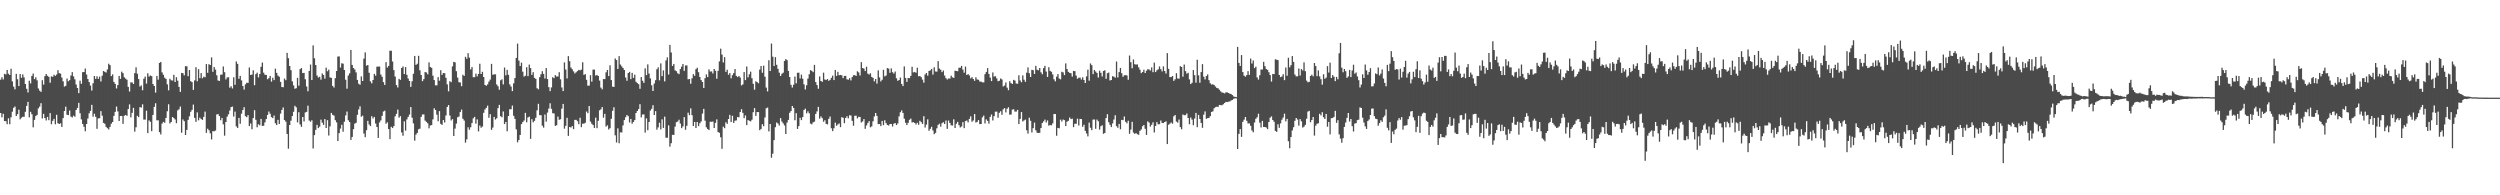 <?xml version="1.0" encoding="UTF-8"?>
<svg xmlns="http://www.w3.org/2000/svg" width="1920" height="150">
  <path d="M0 61.178h1v25.604H0zM1 59.359h1v30.777H1zM2 61.007h1v26.409H2zM3 56.658h1v36.315H3zM4 57.183h1v35.876H4zM5 53.722h1v41.668H5zM6 56.562h1v34.335H6zM7 57.609h1v37.803H7zM8 52.779h1v37.309H8zM9 62.534h1v23.251H9zM10 66.499h1v16.279H10zM11 68.601h1v13.228H11zM12 56.754h1v32.324H12zM13 60.894h1v26.756H13zM14 66.113h1v18.161H14zM15 56.889h1v34.736H15zM16 59.742h1v30.688H16zM17 57.147h1v32.506H17zM18 59.419h1v30.278H18zM19 64.491h1v21.367H19zM20 68.199h1v13.082H20zM21 71.030h1v7.197H21zM22 62.003h1v28.096H22zM23 64.056h1v21.804H23zM24 58.315h1v29.437H24zM25 56.495h1v41.297H25zM26 60.787h1v31.291H26zM27 59.367h1v29.765H27zM28 61.671h1v26.530H28zM29 67.962h1v15.274H29zM30 69.610h1v12.259H30zM31 70.556h1v8.719H31zM32 61.613h1v29.384H32zM33 64.963h1v22.504H33zM34 58.461h1v32.229H34zM35 56.856h1v35.655H35zM36 58.240h1v31.581H36zM37 59.025h1v33.272H37zM38 63.555h1v23.279H38zM39 58.627h1v36.801H39zM40 59.032h1v33.774H40zM41 57.397h1v33.876H41zM42 58.258h1v37.201H42zM43 57.245h1v30.925H43zM44 53.925h1v40.725H44zM45 56.147h1v39.064H45zM46 56.548h1v38.183H46zM47 59.545h1v37.954H47zM48 62.487h1v28.215H48zM49 66.486h1v18.777H49zM50 65.904h1v16.033H50zM51 60.333h1v27.770H51zM52 62.428h1v25.992H52zM53 61.526h1v23.340H53zM54 58.024h1v31.545H54zM55 55.412h1v34.803H55zM56 58.684h1v30.134H56zM57 60.917h1v28.715H57zM58 64.905h1v19.571H58zM59 67.560h1v15.318H59zM60 71.526h1v7.457H60zM61 61.954h1v25.041H61zM62 64.377h1v27.296H62zM63 55.473h1v39.716H63zM64 55.309h1v42.096H64zM65 52.644h1v48.175H65zM66 57.250h1v37.995H66zM67 60.698h1v30.346H67zM68 63.031h1v24.030H68zM69 65.717h1v19.414H69zM70 69.513h1v11.024H70zM71 63.954h1v25.651H71zM72 58.362h1v28.988H72zM73 60.593h1v29.105H73zM74 58.643h1v40.275H74zM75 60.572h1v30.426H75zM76 58.813h1v31.952H76zM77 62.547h1v22.791H77zM78 58.129h1v30.717H78zM79 54.508h1v39.872H79zM80 55.145h1v39.867H80zM81 55.722h1v41.706H81zM82 53.353h1v45.126H82zM83 48.936h1v50.470H83zM84 50.043h1v47.403H84zM85 58.464h1v36.524H85zM86 57.161h1v36.556H86zM87 62.927h1v26.047H87zM88 64.454h1v21.439H88zM89 67.958h1v13.840H89zM90 65.313h1v20.249H90zM91 58.304h1v34.655H91zM92 60.573h1v28.493H92zM93 55.053h1v33.979H93zM94 56.203h1v38.922H94zM95 59.404h1v29.458H95zM96 60.388h1v27.869H96zM97 61.243h1v27.728H97zM98 66.736h1v17.036H98zM99 70.324h1v9.873H99zM100 63.220h1v26.874H100zM101 63.276h1v23.417H101zM102 64.496h1v18.350H102zM103 56.157h1v44.951H103zM104 51.715h1v46.036H104zM105 56.637h1v32.300H105zM106 60.708h1v29.260H106zM107 66.482h1v15.800H107zM108 65.572h1v17.061H108zM109 69.305h1v10.817H109zM110 60.490h1v31.374H110zM111 58.822h1v33.035H111zM112 64.201h1v20.781H112zM113 56.266h1v45.937H113zM114 58.792h1v33.660H114zM115 57.933h1v35.596H115zM116 58.483h1v42.268H116zM117 64.495h1v23.794H117zM118 66.058h1v16.005H118zM119 71.136h1v8.149H119zM120 58.316h1v34.081H120zM121 61.207h1v31.220H121zM122 48.337h1v53.161H122zM123 47.560h1v55.722H123zM124 55.627h1v39.292H124zM125 57.397h1v36.212H125zM126 59.630h1v34.633H126zM127 60.615h1v29.970H127zM128 64.745h1v20.717H128zM129 69.398h1v10.653H129zM130 60.476h1v34.331H130zM131 61.658h1v32.014H131zM132 61.894h1v27.953H132zM133 57.460h1v33.219H133zM134 62.982h1v28.760H134zM135 59.291h1v35.309H135zM136 61.943h1v22.853H136zM137 66.707h1v17.199H137zM138 70.532h1v11.300H138zM139 56.029h1v45.907H139zM140 56.199h1v35.550H140zM141 57.866h1v35.221H141zM142 50.769h1v52.930H142zM143 50.924h1v48.839H143zM144 58.546h1v33.514H144zM145 53.764h1v35.571H145zM146 62.343h1v23.522H146zM147 63.090h1v21.299H147zM148 68.998h1v11.340H148zM149 61.738h1v28.766H149zM150 51.593h1v42.009H150zM151 62.423h1v23.892H151zM152 53.160h1v39.260H152zM153 60.036h1v30.318H153zM154 56.191h1v35.265H154zM155 60.129h1v31.998H155zM156 58.881h1v30.897H156zM157 59.318h1v26.409H157zM158 49.183h1v52.872H158zM159 55.935h1v42.915H159zM160 49.303h1v50.750H160zM161 49.993h1v52.425H161zM162 44.094h1v63.003H162zM163 55.158h1v45.576H163zM164 51.440h1v49.417H164zM165 53.433h1v46.842H165zM166 57.779h1v30.130H166zM167 61.793h1v25.799H167zM168 62.168h1v26.988H168zM169 57.399h1v34.949H169zM170 57.219h1v33.351H170zM171 51.062h1v44.442H171zM172 55.457h1v48.758H172zM173 61.002h1v32.734H173zM174 59.463h1v30.161H174zM175 59.355h1v28.459H175zM176 67.333h1v17.554H176zM177 66.242h1v16.058H177zM178 67.923h1v13.964H178zM179 59.320h1v30.188H179zM180 65.145h1v20.588H180zM181 47.208h1v49.888H181zM182 49.026h1v49.225H182zM183 60.521h1v30.059H183zM184 58.261h1v36.782H184zM185 61.735h1v25.545H185zM186 66.049h1v18.444H186zM187 68.797h1v13.549H187zM188 64.835h1v24.367H188zM189 63.549h1v26.439H189zM190 63.655h1v24.782H190zM191 51.814h1v45.014H191zM192 57.551h1v37.285H192zM193 57.277h1v41.974H193zM194 54.012h1v36.686H194zM195 65.448h1v19.195H195zM196 56.954h1v35.073H196zM197 55.813h1v41.925H197zM198 59.462h1v35.969H198zM199 56.858h1v39.393H199zM200 51.307h1v40.023H200zM201 48.004h1v48.710H201zM202 55.816h1v40.745H202zM203 57.407h1v36.544H203zM204 57.536h1v33.917H204zM205 60.851h1v27.434H205zM206 60.046h1v25.632H206zM207 58.337h1v29.019H207zM208 62.691h1v27.270H208zM209 59.711h1v31.027H209zM210 61.552h1v27.159H210zM211 52.755h1v41.908H211zM212 55.961h1v40.109H212zM213 58.086h1v33.950H213zM214 58.932h1v36.324H214zM215 62.873h1v24.364H215zM216 66.815h1v17.612H216zM217 67.032h1v15.503H217zM218 60.307h1v31.912H218zM219 61.615h1v31.848H219zM220 40.615h1v62.232H220zM221 44.704h1v69.481H221zM222 50.684h1v45.331H222zM223 53.928h1v38.763H223zM224 62.473h1v26.689H224zM225 65.566h1v20.302H225zM226 68.169h1v13.088H226zM227 67.732h1v14.722H227zM228 59.809h1v34.180H228zM229 65.788h1v20.401H229zM230 53.091h1v42.463H230zM231 52.282h1v45.167H231zM232 56.135h1v33.739H232zM233 55.959h1v37.330H233zM234 60.894h1v25.477H234zM235 66.386h1v19.525H235zM236 70.070h1v11.066H236zM237 54.484h1v38.104H237zM238 49.575h1v43.910H238zM239 61.426h1v30.917H239zM240 34.887h1v79.142H240zM241 44.748h1v59.034H241zM242 49.900h1v49.848H242zM243 57.995h1v37.899H243zM244 59.537h1v38.796H244zM245 58.980h1v38.318H245zM246 61.177h1v30.750H246zM247 56.434h1v37.778H247zM248 57.624h1v38.345H248zM249 60.406h1v31.049H249zM250 51.969h1v46.329H250zM251 54.750h1v37.540H251zM252 53.432h1v50.668H252zM253 59.474h1v37.531H253zM254 59.800h1v26.910H254zM255 65.946h1v22.285H255zM256 67.221h1v21.584H256zM257 60.052h1v32.213H257zM258 54.526h1v39.470H258zM259 43.406h1v64.950H259zM260 43.302h1v58.923H260zM261 51.850h1v46.854H261zM262 48.594h1v47.211H262zM263 48.917h1v52.250H263zM264 53.758h1v39.751H264zM265 61.211h1v27.408H265zM266 68.116h1v17.547H266zM267 57.987h1v34.356H267zM268 56.311h1v37.429H268zM269 38.378h1v69.104H269zM270 49.881h1v55.270H270zM271 52.279h1v46.933H271zM272 53.425h1v41.529H272zM273 55.615h1v38.672H273zM274 61.370h1v26.820H274zM275 64.290h1v19.774H275zM276 65.084h1v16.574H276zM277 58.694h1v30.978H277zM278 62.222h1v26.590H278zM279 44.983h1v57.576H279zM280 40.235h1v65.114H280zM281 50.412h1v49.596H281zM282 49.898h1v42.904H282zM283 55.844h1v39.735H283zM284 62.450h1v34.376H284zM285 63.993h1v25.258H285zM286 61.425h1v29.620H286zM287 56.713h1v33.081H287zM288 58.099h1v36.784H288zM289 51.214h1v46.320H289zM290 51.138h1v54.781H290zM291 51.117h1v42.897H291zM292 57.258h1v35.193H292zM293 59.002h1v29.979H293zM294 63.098h1v22.552H294zM295 65.215h1v19.763H295zM296 47.725h1v47.320H296zM297 51.851h1v42.081H297zM298 50.597h1v48.511H298zM299 38.950h1v67.929H299zM300 38.966h1v58.401H300zM301 47.271h1v51.068H301zM302 53.865h1v42.980H302zM303 58.796h1v30.554H303zM304 65.335h1v22.096H304zM305 67.197h1v16.978H305zM306 60.556h1v29.793H306zM307 61.342h1v27.872H307zM308 52.199h1v49.502H308zM309 51.048h1v53.193H309zM310 56.874h1v36.323H310zM311 51.523h1v48.849H311zM312 57.440h1v34.252H312zM313 60.292h1v29.538H313zM314 62.184h1v25.814H314zM315 66.727h1v15.515H315zM316 62.436h1v28.009H316zM317 56.642h1v38.112H317zM318 42.938h1v65.086H318zM319 49.811h1v53.571H319zM320 48.937h1v53.111H320zM321 42.856h1v56.425H321zM322 54.035h1v44.800H322zM323 57.587h1v32.148H323zM324 62.317h1v25.614H324zM325 60.768h1v27.108H325zM326 55.349h1v37.295H326zM327 55.677h1v37.898H327zM328 57.097h1v37.556H328zM329 47.903h1v50.647H329zM330 51.506h1v44.875H330zM331 52.078h1v44.000H331zM332 58.127h1v33.575H332zM333 61.491h1v21.650H333zM334 65.513h1v18.973H334zM335 65.552h1v22.537H335zM336 59.221h1v33.905H336zM337 61.942h1v23.385H337zM338 53.910h1v41.161H338zM339 57.489h1v38.438H339zM340 56.074h1v36.087H340zM341 56.194h1v37.863H341zM342 59.726h1v29.009H342zM343 64.776h1v17.363H343zM344 70.129h1v10.570H344zM345 62.362h1v26.374H345zM346 63.141h1v29.384H346zM347 50.995h1v40.510H347zM348 47.497h1v56.947H348zM349 47.863h1v50.893H349zM350 54.660h1v40.245H350zM351 59.583h1v30.458H351zM352 63.145h1v26.370H352zM353 63.360h1v22.697H353zM354 66.226h1v17.943H354zM355 57.413h1v33.790H355zM356 58.290h1v34.254H356zM357 43.639h1v65.911H357zM358 45.087h1v61.937H358zM359 40.882h1v56.864H359zM360 44.231h1v55.417H360zM361 53.318h1v44.436H361zM362 51.529h1v42.974H362zM363 59.277h1v31.588H363zM364 59.300h1v30.451H364zM365 56.598h1v38.371H365zM366 58.648h1v33.030H366zM367 56.766h1v44.130H367zM368 48.961h1v47.464H368zM369 56.839h1v41.250H369zM370 55.166h1v42.017H370zM371 59.161h1v27.459H371zM372 65.234h1v18.812H372zM373 65.841h1v16.991H373zM374 64.823h1v16.336H374zM375 62.658h1v27.821H375zM376 61.117h1v26.582H376zM377 49.041h1v50.719H377zM378 57.399h1v40.576H378zM379 57.107h1v32.697H379zM380 57.100h1v34.725H380zM381 64.860h1v25.956H381zM382 66.258h1v16.806H382zM383 68.891h1v11.625H383zM384 61.676h1v27.561H384zM385 60.942h1v29.098H385zM386 64.810h1v20.807H386zM387 51.864h1v43.409H387zM388 57.866h1v35.755H388zM389 53.650h1v47.170H389zM390 57.461h1v31.664H390zM391 64.801h1v19.111H391zM392 66.444h1v17.484H392zM393 69.985h1v11.093H393zM394 63.981h1v24.975H394zM395 59.934h1v31.334H395zM396 44.507h1v54.883H396zM397 33.465h1v75.822H397zM398 46.537h1v61.003H398zM399 50.761h1v52.913H399zM400 48.152h1v47.196H400zM401 55.062h1v38.721H401zM402 58.770h1v33.809H402zM403 58.156h1v28.504H403zM404 51.618h1v42.295H404zM405 58.461h1v31.746H405zM406 49.615h1v40.011H406zM407 52.286h1v54.379H407zM408 57.503h1v34.018H408zM409 55.374h1v38.587H409zM410 59.748h1v33.019H410zM411 60.566h1v29.915H411zM412 67.768h1v16.984H412zM413 68.600h1v11.142H413zM414 59.285h1v29.116H414zM415 57.034h1v31.487H415zM416 54.664h1v41.873H416zM417 56.776h1v41.271H417zM418 60.336h1v27.600H418zM419 52.250h1v41.208H419zM420 60.733h1v25.728H420zM421 66.941h1v16.428H421zM422 69.966h1v9.339H422zM423 67.112h1v16.466H423zM424 59.302h1v27.645H424zM425 60.062h1v27.092H425zM426 57.714h1v38.955H426zM427 58.802h1v37.377H427zM428 58.729h1v30.810H428zM429 55.427h1v36.584H429zM430 60.930h1v30.676H430zM431 67.170h1v16.263H431zM432 69.953h1v9.848H432zM433 47.928h1v50.877H433zM434 53.426h1v43.167H434zM435 60.272h1v30.208H435zM436 43.101h1v61.245H436zM437 46.984h1v50.571H437zM438 51.879h1v46.055H438zM439 53.196h1v43.632H439zM440 54.849h1v44.322H440zM441 56.398h1v35.675H441zM442 55.493h1v36.570H442zM443 54.593h1v38.499H443zM444 53.641h1v41.731H444zM445 53.996h1v36.437H445zM446 53.463h1v44.199H446zM447 47.823h1v47.136H447zM448 57.491h1v37.479H448zM449 56.926h1v37.322H449zM450 61.276h1v24.406H450zM451 65.810h1v21.137H451zM452 65.758h1v15.675H452zM453 57.732h1v35.604H453zM454 62.712h1v32.331H454zM455 53.475h1v42.564H455zM456 53.438h1v44.825H456zM457 58.087h1v32.280H457zM458 57.566h1v40.913H458zM459 58.366h1v34.396H459zM460 61.892h1v22.864H460zM461 67.293h1v16.674H461zM462 68.592h1v13.657H462zM463 60.741h1v29.612H463zM464 60.756h1v26.680H464zM465 55.569h1v41.611H465zM466 53.737h1v42.456H466zM467 58.408h1v41.028H467zM468 50.118h1v48.337H468zM469 61.510h1v29.726H469zM470 66.509h1v18.562H470zM471 66.783h1v15.583H471zM472 44.889h1v59.042H472zM473 46.115h1v63.363H473zM474 52.935h1v45.648H474zM475 43.095h1v66.948H475zM476 49.560h1v52.051H476zM477 50.945h1v50.798H477zM478 52.213h1v44.092H478zM479 53.762h1v38.463H479zM480 59.482h1v30.579H480zM481 62.013h1v26.298H481zM482 56.098h1v33.162H482zM483 55.197h1v38.870H483zM484 60.778h1v30.637H484zM485 55.976h1v38.998H485zM486 59.806h1v33.862H486zM487 57.341h1v34.855H487zM488 62.816h1v23.981H488zM489 63.824h1v21.430H489zM490 64.680h1v19.081H490zM491 68.183h1v11.851H491zM492 59.166h1v30.982H492zM493 62.018h1v25.961H493zM494 63.656h1v24.225H494zM495 52.460h1v49.399H495zM496 57.725h1v33.188H496zM497 49.453h1v50.545H497zM498 56.528h1v37.187H498zM499 60.231h1v24.702H499zM500 65.505h1v18.042H500zM501 69.865h1v10.905H501zM502 64.155h1v24.168H502zM503 61.582h1v23.764H503zM504 53.210h1v46.367H504zM505 51.733h1v46.101H505zM506 61.683h1v32.588H506zM507 48.700h1v50.670H507zM508 58.488h1v33.146H508zM509 54.045h1v44.206H509zM510 62.508h1v27.085H510zM511 46.411h1v59.346H511zM512 44.070h1v61.690H512zM513 57.219h1v39.105H513zM514 34.482h1v78.158H514zM515 40.279h1v69.713H515zM516 50.625h1v52.921H516zM517 49.122h1v54.526H517zM518 54.001h1v43.209H518zM519 54.675h1v39.183H519zM520 56.282h1v37.077H520zM521 56.923h1v35.009H521zM522 53.046h1v41.891H522zM523 51.197h1v47.221H523zM524 49.158h1v47.919H524zM525 54.422h1v35.511H525zM526 50.285h1v49.326H526zM527 50.249h1v46.349H527zM528 60.903h1v25.647H528zM529 60.688h1v27.723H529zM530 64.328h1v18.911H530zM531 60.102h1v28.381H531zM532 56.925h1v39.864H532zM533 58.228h1v35.424H533zM534 53.099h1v45.206H534zM535 52.010h1v41.706H535zM536 55.433h1v41.425H536zM537 59.127h1v35.519H537zM538 61.469h1v31.799H538zM539 62.953h1v24.314H539zM540 67.549h1v16.056H540zM541 60.033h1v32.665H541zM542 57.210h1v40.557H542zM543 59.193h1v39.943H543zM544 53.279h1v46.634H544zM545 54.953h1v38.529H545zM546 54.831h1v38.701H546zM547 56.439h1v36.890H547zM548 52.968h1v45.346H548zM549 54.366h1v39.983H549zM550 60.448h1v31.252H550zM551 54.352h1v47.051H551zM552 47.175h1v54.815H552zM553 37.379h1v68.039H553zM554 41.950h1v72.337H554zM555 47.956h1v49.342H555zM556 43.894h1v54.552H556zM557 55.178h1v38.722H557zM558 53.537h1v41.575H558zM559 57.380h1v34.032H559zM560 56.105h1v32.101H560zM561 60.155h1v33.582H561zM562 57.696h1v31.229H562zM563 56.112h1v38.312H563zM564 53.054h1v39.679H564zM565 58.256h1v34.223H565zM566 59.176h1v30.730H566zM567 58.304h1v31.812H567zM568 59.538h1v26.482H568zM569 65.598h1v18.257H569zM570 64.811h1v21.875H570zM571 55.325h1v35.450H571zM572 61.536h1v27.119H572zM573 51.120h1v44.973H573zM574 59.394h1v32.793H574zM575 57.059h1v35.707H575zM576 55.060h1v38.156H576zM577 60.043h1v31.888H577zM578 64.378h1v21.814H578zM579 68.880h1v14.142H579zM580 62.453h1v26.523H580zM581 63.053h1v22.998H581zM582 63.958h1v22.129H582zM583 53.429h1v46.577H583zM584 50.685h1v48.342H584zM585 55.842h1v39.565H585zM586 50.441h1v46.505H586zM587 58.890h1v31.320H587zM588 67.289h1v15.867H588zM589 70.209h1v12.381H589zM590 46.265h1v54.634H590zM591 54.543h1v40.697H591zM592 33.419h1v87.708H592zM593 43.533h1v74.500H593zM594 50.667h1v56.957H594zM595 43.901h1v53.795H595zM596 49.773h1v44.336H596zM597 52.859h1v42.003H597zM598 55.813h1v40.575H598zM599 58.391h1v32.344H599zM600 56.673h1v36.674H600zM601 55.803h1v38.947H601zM602 46.852h1v49.492H602zM603 45.371h1v57.526H603zM604 46.238h1v47.940H604zM605 54.474h1v37.645H605zM606 59.178h1v27.476H606zM607 65.117h1v20.206H607zM608 67.252h1v14.161H608zM609 65.064h1v17.824H609zM610 58.762h1v33.587H610zM611 64.018h1v22.921H611zM612 55.889h1v43.107H612zM613 55.827h1v40.979H613zM614 60.247h1v30.209H614zM615 57.317h1v34.940H615zM616 60.481h1v29.437H616zM617 64.786h1v19.718H617zM618 68.719h1v14.748H618zM619 65.503h1v21.532H619zM620 60.359h1v25.131H620zM621 57.032h1v29.994H621zM622 53.844h1v41.093H622zM623 54.421h1v41.056H623zM624 55.404h1v38.571H624zM625 49.811h1v43.633H625zM626 63.007h1v24.509H626zM627 65.334h1v20.225H627zM628 68.167h1v13.920H628zM629 58.686h1v32.435H629zM630 62.221h1v27.161H630zM631 62.823h1v27.881H631zM632 55.790h1v37.690H632zM633 61.023h1v31.356H633zM634 61.515h1v33.608H634zM635 60.670h1v34.862H635zM636 62.037h1v29.277H636zM637 61.325h1v28.198H637zM638 59.734h1v38.794H638zM639 58.044h1v42.646H639zM640 61.471h1v37.038H640zM641 53.728h1v40.492H641zM642 58.252h1v38.355H642zM643 55.143h1v40.424H643zM644 57.750h1v37.084H644zM645 57.538h1v40.107H645zM646 57.853h1v32.177H646zM647 60.013h1v30.466H647zM648 58.293h1v36.327H648zM649 58.257h1v32.363H649zM650 60.908h1v28.389H650zM651 61.241h1v29.619H651zM652 60.024h1v28.493H652zM653 61.729h1v26.975H653zM654 59.175h1v33.645H654zM655 57.793h1v38.761H655zM656 57.715h1v31.231H656zM657 58.303h1v30.534H657zM658 54.718h1v36.235H658zM659 55.625h1v34.087H659zM660 57.962h1v31.914H660zM661 47.773h1v46.284H661zM662 52.231h1v41.051H662zM663 52.690h1v38.772H663zM664 54.585h1v44.318H664zM665 51.275h1v45.084H665zM666 56.502h1v37.993H666zM667 57.240h1v35.719H667zM668 56.337h1v41.470H668zM669 59.073h1v37.984H669zM670 59.826h1v33.338H670zM671 62.464h1v27.000H671zM672 60.651h1v26.142H672zM673 64.185h1v24.790H673zM674 54.049h1v41.295H674zM675 59.431h1v35.797H675zM676 62.533h1v34.276H676zM677 61.214h1v31.652H677zM678 53.606h1v42.509H678zM679 58.635h1v33.714H679zM680 57.995h1v36.591H680zM681 52.274h1v43.726H681zM682 52.690h1v43.737H682zM683 55.919h1v39.357H683zM684 52.506h1v42.737H684zM685 55.473h1v41.727H685zM686 56.534h1v38.469H686zM687 54.916h1v39.553H687zM688 60.099h1v35.974H688zM689 62.030h1v32.792H689zM690 61.484h1v27.896H690zM691 59.525h1v26.709H691zM692 64.454h1v20.324H692zM693 66.105h1v20.635H693zM694 50.980h1v40.153H694zM695 59.876h1v34.396H695zM696 62.875h1v33.162H696zM697 59.845h1v34.493H697zM698 60.028h1v31.965H698zM699 58.245h1v32.853H699zM700 51.319h1v42.735H700zM701 55.621h1v38.171H701zM702 55.243h1v39.173H702zM703 55.853h1v39.758H703zM704 52.030h1v42.306H704zM705 58.596h1v37.266H705zM706 58.364h1v34.396H706zM707 59.284h1v34.511H707zM708 61.125h1v34.040H708zM709 63.468h1v25.776H709zM710 57.171h1v40.779H710zM711 56.073h1v39.617H711zM712 58.120h1v33.542H712zM713 54.459h1v45.989H713zM714 53.997h1v44.938H714zM715 52.866h1v44.510H715zM716 57.303h1v42.889H716zM717 51.679h1v51.409H717zM718 54.877h1v47.168H718zM719 55.020h1v43.539H719zM720 46.970h1v48.929H720zM721 52.705h1v42.323H721zM722 53.603h1v43.605H722zM723 55.404h1v39.237H723zM724 54.192h1v39.632H724zM725 57.990h1v37.266H725zM726 60.030h1v32.520H726zM727 61.094h1v37.875H727zM728 60.260h1v32.287H728zM729 60.391h1v34.042H729zM730 58.123h1v38.111H730zM731 59.388h1v37.006H731zM732 59.827h1v31.845H732zM733 54.332h1v43.969H733zM734 54.495h1v40.546H734zM735 54.709h1v38.886H735zM736 52.008h1v44.078H736zM737 52.028h1v45.847H737zM738 50.604h1v46.541H738zM739 53.437h1v40.346H739zM740 55.812h1v42.610H740zM741 51.142h1v41.868H741zM742 57.601h1v34.936H742zM743 56.901h1v37.102H743zM744 57.941h1v33.363H744zM745 60.224h1v29.142H745zM746 59.223h1v34.257H746zM747 60.687h1v31.809H747zM748 62.072h1v25.517H748zM749 59.318h1v34.771H749zM750 61.053h1v32.529H750zM751 61.275h1v30.950H751zM752 62.596h1v32.722H752zM753 62.665h1v32.557H753zM754 63.219h1v26.913H754zM755 63.260h1v25.539H755zM756 56.995h1v37.825H756zM757 55.224h1v36.495H757zM758 52.340h1v40.526H758zM759 56.787h1v38.179H759zM760 59.607h1v30.156H760zM761 62.278h1v25.688H761zM762 55.665h1v36.860H762zM763 58.754h1v30.467H763zM764 58.586h1v27.179H764zM765 60.235h1v25.493H765zM766 62.381h1v28.044H766zM767 62.021h1v24.609H767zM768 60.270h1v25.202H768zM769 61.008h1v27.142H769zM770 66.422h1v17.551H770zM771 65.667h1v17.346H771zM772 63.313h1v23.024H772zM773 67.325h1v16.175H773zM774 69.249h1v13.115H774zM775 62.338h1v25.713H775zM776 63.833h1v24.135H776zM777 64.464h1v19.702H777zM778 61.362h1v22.558H778zM779 61.889h1v23.798H779zM780 64.143h1v21.570H780zM781 64.285h1v20.090H781zM782 57.810h1v37.466H782zM783 61.799h1v29.481H783zM784 63.193h1v22.900H784zM785 57.885h1v35.402H785zM786 61.176h1v31.342H786zM787 62.812h1v29.067H787zM788 55.819h1v44.209H788zM789 51.750h1v50.875H789zM790 56.242h1v34.178H790zM791 59.118h1v33.654H791zM792 53.601h1v48.110H792zM793 53.921h1v44.472H793zM794 56.756h1v37.403H794zM795 50.562h1v49.457H795zM796 53.579h1v48.338H796zM797 54.001h1v48.142H797zM798 52.228h1v49.741H798zM799 55.548h1v42.747H799zM800 57.050h1v37.439H800zM801 52.310h1v40.928H801zM802 50.586h1v41.291H802zM803 54.963h1v39.106H803zM804 59.063h1v33.399H804zM805 51.620h1v44.893H805zM806 54.445h1v41.494H806zM807 55.137h1v41.191H807zM808 57.144h1v37.616H808zM809 60.899h1v26.636H809zM810 62.444h1v25.179H810zM811 58.867h1v45.354H811zM812 56.899h1v41.374H812zM813 60.301h1v38.238H813zM814 60.938h1v30.974H814zM815 55.095h1v38.228H815zM816 55.601h1v36.176H816zM817 57.671h1v34.576H817zM818 48.707h1v48.127H818zM819 53.006h1v40.464H819zM820 55.176h1v37.586H820zM821 55.966h1v34.313H821zM822 56.244h1v35.247H822zM823 58.821h1v32.310H823zM824 54.487h1v43.143H824zM825 54.688h1v40.397H825zM826 58.066h1v36.974H826zM827 60.483h1v30.673H827zM828 59.720h1v36.665H828zM829 59.599h1v31.732H829zM830 61.059h1v30.378H830zM831 59.374h1v38.028H831zM832 61.443h1v34.375H832zM833 63.728h1v36.794H833zM834 58.659h1v43.853H834zM835 53.487h1v51.277H835zM836 61.952h1v32.228H836zM837 48.728h1v49.360H837zM838 50.051h1v49.889H838zM839 56.939h1v34.909H839zM840 53.824h1v37.926H840zM841 54.932h1v43.982H841zM842 56.011h1v35.843H842zM843 59.522h1v33.635H843zM844 54.248h1v45.270H844zM845 55.918h1v41.042H845zM846 58.726h1v37.467H846zM847 54.516h1v48.227H847zM848 53.946h1v48.156H848zM849 60.517h1v30.139H849zM850 56.220h1v31.465H850zM851 55.687h1v38.168H851zM852 61.808h1v34.046H852zM853 61.444h1v36.166H853zM854 58.521h1v36.323H854zM855 58.875h1v32.908H855zM856 59.664h1v28.835H856zM857 47.256h1v49.643H857zM858 59.472h1v38.659H858zM859 55.329h1v39.827H859zM860 52.163h1v47.097H860zM861 56.233h1v35.844H861zM862 58.995h1v33.243H862zM863 57.788h1v31.691H863zM864 57.710h1v35.849H864zM865 57.947h1v36.761H865zM866 61.214h1v31.502H866zM867 42.647h1v60.103H867zM868 47.785h1v51.762H868zM869 52.415h1v41.144H869zM870 45.683h1v56.172H870zM871 49.295h1v53.500H871zM872 49.601h1v52.573H872zM873 49.459h1v53.653H873zM874 51.723h1v51.747H874zM875 53.558h1v46.953H875zM876 56.165h1v43.280H876zM877 55.319h1v41.665H877zM878 53.576h1v42.414H878zM879 56.075h1v42.845H879zM880 54.251h1v49.381H880zM881 53.131h1v40.114H881zM882 53.325h1v40.824H882zM883 54.177h1v43.045H883zM884 51.754h1v44.114H884zM885 55.437h1v38.518H885zM886 48.097h1v53.652H886zM887 55.353h1v41.429H887zM888 53.999h1v39.777H888zM889 53.182h1v42.297H889zM890 51.055h1v44.324H890zM891 53.114h1v39.458H891zM892 54.826h1v39.574H892zM893 50.994h1v43.528H893zM894 54.523h1v39.242H894zM895 56.452h1v36.748H895zM896 40.823h1v69.811H896zM897 52.911h1v42.877H897zM898 59.184h1v35.778H898zM899 59.204h1v34.845H899zM900 58.368h1v36.610H900zM901 62.089h1v27.191H901zM902 60.882h1v27.440H902zM903 56.199h1v37.193H903zM904 60.276h1v33.890H904zM905 60.411h1v31.366H905zM906 50.859h1v46.795H906zM907 51.383h1v47.892H907zM908 58.862h1v29.107H908zM909 49.563h1v38.976H909zM910 54.627h1v33.794H910zM911 56.590h1v30.557H911zM912 55.922h1v34.706H912zM913 60.996h1v34.433H913zM914 64.554h1v25.686H914zM915 63.606h1v28.251H915zM916 53.802h1v42.333H916zM917 57.693h1v33.357H917zM918 63.492h1v23.233H918zM919 45.871h1v51.843H919zM920 57.832h1v30.423H920zM921 63.562h1v27.813H921zM922 55.330h1v39.058H922zM923 49.263h1v48.884H923zM924 58.902h1v29.158H924zM925 60.953h1v24.603H925zM926 58.416h1v32.857H926zM927 57.160h1v33.589H927zM928 61.533h1v29.040H928zM929 63.966h1v25.258H929zM930 64.938h1v21.040H930zM931 64.736h1v20.781H931zM932 65.327h1v17.878H932zM933 66.484h1v15.859H933zM934 67.516h1v14.439H934zM935 67.861h1v14.252H935zM936 68.913h1v11.697H936zM937 70.210h1v10.545H937zM938 71.035h1v9.801H938zM939 71.270h1v8.815H939zM940 71.732h1v7.357H940zM941 70.902h1v7.319H941zM942 70.911h1v7.497H942zM943 71.448h1v6.651H943zM944 71.937h1v5.961H944zM945 72.256h1v4.927H945zM946 72.988h1v3.781H946zM947 74.082h1v1.801H947zM948 74.389h1v1.097H948zM949 74.617h1v1.000H949zM950 35.974h1v78.461H950zM951 48.317h1v54.490H951zM952 50.651h1v48.482H952zM953 42.295h1v62.820H953zM954 55.366h1v38.205H954zM955 58.111h1v33.813H955zM956 58.863h1v30.974H956zM957 57.696h1v35.069H957zM958 54.646h1v40.179H958zM959 57.487h1v37.261H959zM960 44.990h1v51.607H960zM961 48.795h1v51.404H961zM962 46.415h1v55.171H962zM963 52.325h1v41.781H963zM964 51.224h1v40.000H964zM965 59.426h1v30.621H965zM966 61.156h1v26.194H966zM967 57.793h1v36.418H967zM968 53.417h1v44.460H968zM969 53.427h1v39.376H969zM970 47.514h1v50.033H970zM971 50.840h1v46.707H971zM972 53.045h1v44.894H972zM973 53.668h1v45.509H973zM974 55.447h1v38.266H974zM975 57.666h1v32.695H975zM976 62.604h1v26.778H976zM977 56.766h1v35.414H977zM978 56.915h1v36.569H978zM979 45.536h1v54.998H979zM980 45.888h1v55.375H980zM981 46.174h1v49.271H981zM982 57.543h1v40.600H982zM983 59.230h1v35.548H983zM984 58.707h1v33.224H984zM985 56.988h1v33.284H985zM986 61.563h1v25.717H986zM987 51.801h1v41.427H987zM988 58.156h1v33.173H988zM989 44.328h1v64.149H989zM990 51.733h1v62.137H990zM991 50.027h1v55.221H991zM992 43.046h1v57.150H992zM993 47.517h1v50.185H993zM994 57.249h1v35.519H994zM995 58.677h1v31.943H995zM996 58.595h1v33.184H996zM997 52.560h1v43.904H997zM998 57.992h1v33.489H998zM999 53.038h1v40.141H999zM1000 54.140h1v43.876H1000zM1001 47.898h1v49.366H1001zM1002 54.678h1v41.236H1002zM1003 61.923h1v29.275H1003zM1004 63.170h1v22.563H1004zM1005 62.828h1v22.330H1005zM1006 58.302h1v35.607H1006zM1007 57.325h1v34.860H1007zM1008 58.599h1v31.278H1008zM1009 48.369h1v55.797H1009zM1010 50.752h1v45.762H1010zM1011 58.456h1v36.636H1011zM1012 54.088h1v40.568H1012zM1013 58.681h1v28.710H1013zM1014 60.818h1v27.801H1014zM1015 65.026h1v21.151H1015zM1016 57.057h1v33.026H1016zM1017 60.513h1v30.808H1017zM1018 59.602h1v27.972H1018zM1019 50.783h1v46.563H1019zM1020 55.685h1v38.035H1020zM1021 48.144h1v55.070H1021zM1022 59.893h1v30.882H1022zM1023 57.708h1v32.896H1023zM1024 58.942h1v30.822H1024zM1025 62.299h1v22.857H1025zM1026 59.087h1v35.259H1026zM1027 60.884h1v31.437H1027zM1028 40.883h1v62.347H1028zM1029 32.985h1v73.440H1029zM1030 51.966h1v57.641H1030zM1031 55.504h1v50.619H1031zM1032 52.978h1v44.481H1032zM1033 54.657h1v39.426H1033zM1034 59.793h1v30.704H1034zM1035 58.692h1v28.095H1035zM1036 53.655h1v39.660H1036zM1037 59.208h1v32.201H1037zM1038 54.104h1v42.792H1038zM1039 49.707h1v51.332H1039zM1040 56.573h1v38.364H1040zM1041 55.651h1v38.917H1041zM1042 58.712h1v33.535H1042zM1043 61.571h1v30.309H1043zM1044 67.181h1v15.283H1044zM1045 64.942h1v18.025H1045zM1046 57.097h1v33.294H1046zM1047 59.883h1v34.196H1047zM1048 49.566h1v47.531H1048zM1049 54.066h1v44.942H1049zM1050 57.416h1v35.530H1050zM1051 55.343h1v36.480H1051zM1052 52.360h1v35.939H1052zM1053 66.350h1v17.110H1053zM1054 66.264h1v17.058H1054zM1055 64.125h1v25.082H1055zM1056 56.363h1v34.792H1056zM1057 56.996h1v34.477H1057zM1058 51.799h1v44.766H1058zM1059 57.889h1v36.671H1059zM1060 56.533h1v35.840H1060zM1061 53.348h1v40.246H1061zM1062 60.302h1v29.761H1062zM1063 63.662h1v25.127H1063zM1064 66.244h1v17.753H1064zM1065 49.802h1v48.357H1065zM1066 54.616h1v45.455H1066zM1067 48.916h1v44.883H1067zM1068 39.284h1v70.467H1068zM1069 43.948h1v57.090H1069zM1070 46.795h1v56.304H1070zM1071 53.601h1v46.145H1071zM1072 53.022h1v45.720H1072zM1073 53.364h1v39.232H1073zM1074 61.101h1v29.553H1074zM1075 52.727h1v39.216H1075zM1076 59.565h1v30.338H1076zM1077 55.085h1v44.477H1077zM1078 51.476h1v45.095H1078zM1079 46.686h1v49.700H1079zM1080 59.590h1v36.529H1080zM1081 56.523h1v34.986H1081zM1082 55.227h1v34.059H1082zM1083 64.047h1v21.594H1083zM1084 60.907h1v24.347H1084zM1085 55.110h1v35.014H1085zM1086 59.181h1v33.264H1086zM1087 53.167h1v48.303H1087zM1088 47.077h1v50.287H1088zM1089 59.922h1v29.007H1089zM1090 54.021h1v48.044H1090zM1091 60.416h1v28.843H1091zM1092 62.328h1v24.952H1092zM1093 64.941h1v21.501H1093zM1094 63.325h1v23.499H1094zM1095 57.328h1v35.400H1095zM1096 62.753h1v30.906H1096zM1097 50.329h1v53.454H1097zM1098 53.424h1v44.053H1098zM1099 54.191h1v41.741H1099zM1100 51.993h1v45.309H1100zM1101 59.817h1v32.617H1101zM1102 59.044h1v31.423H1102zM1103 62.092h1v25.005H1103zM1104 48.061h1v63.248H1104zM1105 43.911h1v62.189H1105zM1106 54.791h1v48.109H1106zM1107 43.775h1v61.523H1107zM1108 46.690h1v58.679H1108zM1109 42.859h1v62.734H1109zM1110 42.966h1v61.081H1110zM1111 55.241h1v42.182H1111zM1112 53.282h1v42.329H1112zM1113 58.460h1v31.408H1113zM1114 56.934h1v39.771H1114zM1115 58.588h1v37.793H1115zM1116 54.382h1v36.612H1116zM1117 40.351h1v61.539H1117zM1118 51.976h1v50.899H1118zM1119 54.713h1v48.274H1119zM1120 50.398h1v44.275H1120zM1121 56.545h1v32.048H1121zM1122 59.791h1v28.559H1122zM1123 59.114h1v32.880H1123zM1124 56.580h1v35.247H1124zM1125 60.047h1v27.093H1125zM1126 51.645h1v50.352H1126zM1127 49.192h1v54.330H1127zM1128 59.140h1v32.629H1128zM1129 55.686h1v42.686H1129zM1130 57.311h1v38.864H1130zM1131 60.209h1v27.590H1131zM1132 64.153h1v23.290H1132zM1133 66.038h1v21.427H1133zM1134 58.321h1v36.058H1134zM1135 58.429h1v31.917H1135zM1136 50.330h1v54.701H1136zM1137 54.144h1v48.017H1137zM1138 46.358h1v49.104H1138zM1139 50.742h1v55.373H1139zM1140 56.562h1v35.425H1140zM1141 52.035h1v46.750H1141zM1142 53.746h1v40.707H1142zM1143 40.701h1v63.638H1143zM1144 47.736h1v55.528H1144zM1145 53.116h1v41.679H1145zM1146 31.690h1v79.486H1146zM1147 38.454h1v69.347H1147zM1148 46.077h1v56.221H1148zM1149 43.429h1v56.367H1149zM1150 48.100h1v47.937H1150zM1151 50.924h1v44.582H1151zM1152 54.492h1v46.256H1152zM1153 57.665h1v38.122H1153zM1154 50.995h1v49.555H1154zM1155 57.657h1v39.761H1155zM1156 45.454h1v58.016H1156zM1157 50.348h1v57.261H1157zM1158 47.091h1v52.234H1158zM1159 51.718h1v50.960H1159zM1160 51.767h1v48.947H1160zM1161 57.744h1v36.498H1161zM1162 58.763h1v30.991H1162zM1163 55.591h1v40.179H1163zM1164 55.165h1v40.661H1164zM1165 59.725h1v33.699H1165zM1166 52.575h1v50.875H1166zM1167 58.498h1v35.493H1167zM1168 49.540h1v44.924H1168zM1169 56.755h1v41.132H1169zM1170 59.605h1v33.174H1170zM1171 61.054h1v28.684H1171zM1172 60.680h1v26.279H1172zM1173 55.942h1v33.307H1173zM1174 57.349h1v36.219H1174zM1175 53.282h1v44.520H1175zM1176 53.193h1v47.332H1176zM1177 57.278h1v35.297H1177zM1178 56.544h1v34.552H1178zM1179 56.210h1v36.534H1179zM1180 48.305h1v53.023H1180zM1181 50.549h1v48.318H1181zM1182 51.380h1v42.389H1182zM1183 49.431h1v51.362H1183zM1184 47.277h1v58.979H1184zM1185 40.549h1v66.650H1185zM1186 40.403h1v68.105H1186zM1187 47.530h1v54.599H1187zM1188 44.335h1v56.339H1188zM1189 52.289h1v42.385H1189zM1190 47.937h1v45.701H1190zM1191 49.732h1v40.835H1191zM1192 53.452h1v40.976H1192zM1193 50.931h1v44.797H1193zM1194 46.504h1v50.567H1194zM1195 49.771h1v48.495H1195zM1196 50.999h1v47.014H1196zM1197 56.420h1v40.590H1197zM1198 53.224h1v41.530H1198zM1199 61.524h1v28.963H1199zM1200 59.002h1v28.449H1200zM1201 59.757h1v30.467H1201zM1202 56.253h1v46.342H1202zM1203 54.038h1v43.679H1203zM1204 54.540h1v39.683H1204zM1205 44.937h1v60.848H1205zM1206 51.042h1v48.007H1206zM1207 54.482h1v43.300H1207zM1208 53.325h1v42.823H1208zM1209 59.287h1v35.868H1209zM1210 58.475h1v34.159H1210zM1211 56.883h1v34.727H1211zM1212 55.078h1v36.360H1212zM1213 52.725h1v40.915H1213zM1214 53.077h1v45.526H1214zM1215 46.456h1v55.928H1215zM1216 46.885h1v54.478H1216zM1217 47.990h1v54.647H1217zM1218 54.031h1v53.511H1218zM1219 51.230h1v43.996H1219zM1220 54.327h1v39.542H1220zM1221 54.640h1v34.791H1221zM1222 45.039h1v61.537H1222zM1223 47.082h1v51.965H1223zM1224 38.548h1v75.113H1224zM1225 31.450h1v78.450H1225zM1226 45.066h1v61.485H1226zM1227 45.345h1v60.803H1227zM1228 44.125h1v59.201H1228zM1229 50.721h1v51.020H1229zM1230 49.483h1v47.911H1230zM1231 50.023h1v47.780H1231zM1232 52.055h1v50.703H1232zM1233 49.516h1v44.199H1233zM1234 51.293h1v51.397H1234zM1235 52.393h1v51.334H1235zM1236 48.713h1v54.993H1236zM1237 54.652h1v49.419H1237zM1238 47.664h1v45.858H1238zM1239 48.946h1v45.769H1239zM1240 54.113h1v43.071H1240zM1241 48.958h1v46.263H1241zM1242 45.978h1v49.162H1242zM1243 44.148h1v51.294H1243zM1244 47.968h1v51.239H1244zM1245 55.957h1v46.005H1245zM1246 52.253h1v46.710H1246zM1247 54.955h1v39.494H1247zM1248 53.386h1v42.916H1248zM1249 59.388h1v33.271H1249zM1250 58.177h1v30.651H1250zM1251 52.234h1v39.962H1251zM1252 55.403h1v39.868H1252zM1253 54.450h1v39.918H1253zM1254 49.416h1v49.080H1254zM1255 52.632h1v40.627H1255zM1256 50.733h1v50.496H1256zM1257 48.564h1v55.354H1257zM1258 53.778h1v43.974H1258zM1259 58.842h1v28.937H1259zM1260 60.016h1v27.185H1260zM1261 56.636h1v37.658H1261zM1262 56.850h1v41.178H1262zM1263 48.326h1v75.155H1263zM1264 34.642h1v81.723H1264zM1265 49.180h1v55.037H1265zM1266 41.652h1v60.536H1266zM1267 40.132h1v60.914H1267zM1268 48.771h1v51.410H1268zM1269 50.961h1v53.946H1269zM1270 52.376h1v48.055H1270zM1271 55.658h1v38.026H1271zM1272 52.624h1v44.133H1272zM1273 49.698h1v52.767H1273zM1274 44.610h1v64.259H1274zM1275 47.169h1v52.695H1275zM1276 47.036h1v48.500H1276zM1277 50.793h1v45.352H1277zM1278 49.055h1v46.338H1278zM1279 54.869h1v41.692H1279zM1280 56.902h1v34.940H1280zM1281 53.003h1v51.791H1281zM1282 51.799h1v48.191H1282zM1283 54.034h1v45.158H1283zM1284 48.044h1v55.133H1284zM1285 50.916h1v49.308H1285zM1286 52.849h1v45.842H1286zM1287 51.318h1v46.367H1287zM1288 42.510h1v64.743H1288zM1289 50.748h1v48.024H1289zM1290 54.192h1v40.011H1290zM1291 50.295h1v43.217H1291zM1292 54.224h1v41.518H1292zM1293 45.716h1v61.911H1293zM1294 37.736h1v70.005H1294zM1295 46.630h1v57.976H1295zM1296 45.686h1v61.213H1296zM1297 53.208h1v39.083H1297zM1298 49.752h1v44.003H1298zM1299 53.812h1v40.416H1299zM1300 45.336h1v56.153H1300zM1301 51.922h1v55.190H1301zM1302 48.111h1v49.359H1302zM1303 36.033h1v79.003H1303zM1304 39.161h1v65.610H1304zM1305 47.505h1v64.392H1305zM1306 40.526h1v61.526H1306zM1307 53.681h1v45.998H1307zM1308 51.538h1v44.729H1308zM1309 53.076h1v41.873H1309zM1310 47.880h1v51.638H1310zM1311 49.511h1v52.838H1311zM1312 51.976h1v45.181H1312zM1313 46.673h1v60.533H1313zM1314 53.344h1v49.966H1314zM1315 52.008h1v46.058H1315zM1316 44.285h1v59.165H1316zM1317 51.521h1v42.715H1317zM1318 56.842h1v36.627H1318zM1319 59.720h1v31.970H1319zM1320 54.085h1v40.674H1320zM1321 59.513h1v35.242H1321zM1322 52.954h1v44.883H1322zM1323 45.672h1v63.691H1323zM1324 53.076h1v40.529H1324zM1325 53.524h1v44.290H1325zM1326 55.025h1v38.403H1326zM1327 54.279h1v40.331H1327zM1328 51.751h1v46.023H1328zM1329 57.629h1v33.141H1329zM1330 46.605h1v47.667H1330zM1331 53.583h1v36.609H1331zM1332 51.046h1v50.564H1332zM1333 56.618h1v37.375H1333zM1334 58.100h1v36.624H1334zM1335 43.754h1v56.770H1335zM1336 54.202h1v39.306H1336zM1337 39.321h1v70.835H1337zM1338 43.851h1v60.335H1338zM1339 47.794h1v54.840H1339zM1340 49.485h1v54.626H1340zM1341 46.715h1v57.721H1341zM1342 37.994h1v78.819H1342zM1343 43.410h1v66.510H1343zM1344 46.966h1v55.231H1344zM1345 47.565h1v57.570H1345zM1346 52.888h1v43.855H1346zM1347 42.244h1v56.242H1347zM1348 50.863h1v43.620H1348zM1349 49.952h1v47.894H1349zM1350 39.111h1v60.718H1350zM1351 51.776h1v45.139H1351zM1352 44.431h1v63.729H1352zM1353 46.153h1v58.491H1353zM1354 52.182h1v50.240H1354zM1355 47.524h1v48.853H1355zM1356 53.231h1v43.176H1356zM1357 57.417h1v38.890H1357zM1358 54.216h1v39.771H1358zM1359 53.077h1v41.690H1359zM1360 46.702h1v55.528H1360zM1361 52.112h1v47.494H1361zM1362 50.693h1v55.055H1362zM1363 46.623h1v51.524H1363zM1364 47.729h1v55.254H1364zM1365 42.734h1v58.748H1365zM1366 53.405h1v43.456H1366zM1367 55.636h1v34.590H1367zM1368 52.875h1v43.332H1368zM1369 52.078h1v52.601H1369zM1370 51.306h1v45.716H1370zM1371 50.101h1v49.229H1371zM1372 46.734h1v57.146H1372zM1373 54.952h1v42.352H1373zM1374 49.395h1v54.057H1374zM1375 54.096h1v47.097H1375zM1376 51.515h1v49.142H1376zM1377 52.937h1v47.767H1377zM1378 54.554h1v39.584H1378zM1379 50.521h1v48.197H1379zM1380 48.660h1v50.771H1380zM1381 37.393h1v74.643H1381zM1382 39.814h1v64.935H1382zM1383 48.281h1v50.953H1383zM1384 41.526h1v61.928H1384zM1385 50.025h1v54.082H1385zM1386 51.259h1v50.261H1386zM1387 46.092h1v47.013H1387zM1388 47.428h1v59.659H1388zM1389 43.190h1v63.577H1389zM1390 47.459h1v53.724H1390zM1391 42.586h1v65.385H1391zM1392 44.994h1v55.036H1392zM1393 52.101h1v50.396H1393zM1394 46.334h1v59.819H1394zM1395 54.149h1v39.205H1395zM1396 57.092h1v38.025H1396zM1397 59.510h1v33.225H1397zM1398 48.417h1v58.000H1398zM1399 50.052h1v49.132H1399zM1400 42.699h1v65.225H1400zM1401 34.885h1v78.335H1401zM1402 46.850h1v53.335H1402zM1403 53.316h1v42.253H1403zM1404 49.757h1v50.056H1404zM1405 56.072h1v34.518H1405zM1406 52.652h1v39.104H1406zM1407 59.631h1v33.529H1407zM1408 52.254h1v48.122H1408zM1409 49.712h1v49.187H1409zM1410 53.626h1v46.202H1410zM1411 48.196h1v54.354H1411zM1412 55.822h1v37.155H1412zM1413 54.457h1v40.099H1413zM1414 55.156h1v42.064H1414zM1415 60.304h1v32.944H1415zM1416 54.025h1v38.303H1416zM1417 54.347h1v40.850H1417zM1418 39.323h1v77.558H1418zM1419 50.560h1v57.753H1419zM1420 40.133h1v64.083H1420zM1421 37.089h1v76.289H1421zM1422 34.816h1v70.137H1422zM1423 30.944h1v80.551H1423zM1424 44.585h1v61.122H1424zM1425 44.586h1v50.125H1425zM1426 53.235h1v44.312H1426zM1427 53.604h1v44.735H1427zM1428 45.268h1v56.431H1428zM1429 48.229h1v53.297H1429zM1430 51.054h1v53.514H1430zM1431 48.302h1v58.885H1431zM1432 41.417h1v57.823H1432zM1433 50.571h1v47.765H1433zM1434 52.250h1v44.426H1434zM1435 51.908h1v46.535H1435zM1436 50.969h1v49.768H1436zM1437 50.670h1v44.729H1437zM1438 48.112h1v51.545H1438zM1439 51.251h1v43.257H1439zM1440 46.383h1v62.885H1440zM1441 50.549h1v53.018H1441zM1442 46.231h1v57.736H1442zM1443 47.974h1v53.408H1443zM1444 51.213h1v46.656H1444zM1445 53.587h1v40.345H1445zM1446 54.141h1v43.634H1446zM1447 41.429h1v64.778H1447zM1448 43.470h1v58.495H1448zM1449 49.818h1v55.246H1449zM1450 40.136h1v69.731H1450zM1451 43.968h1v59.705H1451zM1452 34.663h1v68.670H1452zM1453 47.816h1v58.499H1453zM1454 35.744h1v65.087H1454zM1455 38.531h1v64.706H1455zM1456 44.127h1v57.824H1456zM1457 33.753h1v75.914H1457zM1458 46.759h1v55.480H1458zM1459 31.149h1v81.294H1459zM1460 37.470h1v76.221H1460zM1461 39.146h1v67.692H1461zM1462 44.243h1v56.988H1462zM1463 47.354h1v55.358H1463zM1464 48.115h1v47.847H1464zM1465 53.350h1v46.806H1465zM1466 46.613h1v53.282H1466zM1467 45.844h1v61.677H1467zM1468 51.304h1v48.742H1468zM1469 47.164h1v55.893H1469zM1470 39.431h1v71.645H1470zM1471 53.748h1v52.962H1471zM1472 49.794h1v51.622H1472zM1473 50.588h1v47.657H1473zM1474 49.417h1v47.843H1474zM1475 55.207h1v40.434H1475zM1476 54.025h1v42.115H1476zM1477 50.436h1v47.786H1477zM1478 52.771h1v40.915H1478zM1479 39.029h1v72.762H1479zM1480 47.236h1v59.924H1480zM1481 46.371h1v61.114H1481zM1482 46.972h1v56.520H1482zM1483 54.928h1v43.610H1483zM1484 51.626h1v46.865H1484zM1485 51.046h1v46.798H1485zM1486 53.806h1v44.467H1486zM1487 52.460h1v47.033H1487zM1488 54.547h1v41.703H1488zM1489 48.599h1v56.554H1489zM1490 48.410h1v49.877H1490zM1491 54.127h1v42.565H1491zM1492 41.872h1v55.530H1492zM1493 51.997h1v44.560H1493zM1494 44.122h1v65.746H1494zM1495 48.476h1v59.953H1495zM1496 43.599h1v58.899H1496zM1497 39.071h1v71.164H1497zM1498 42.794h1v65.842H1498zM1499 43.031h1v76.006H1499zM1500 40.630h1v66.857H1500zM1501 39.318h1v60.679H1501zM1502 41.120h1v58.227H1502zM1503 45.331h1v52.329H1503zM1504 48.676h1v50.381H1504zM1505 43.646h1v52.304H1505zM1506 46.210h1v52.146H1506zM1507 43.277h1v61.904H1507zM1508 44.991h1v53.106H1508zM1509 47.569h1v52.699H1509zM1510 54.551h1v41.129H1510zM1511 49.746h1v48.692H1511zM1512 47.762h1v50.305H1512zM1513 52.850h1v44.699H1513zM1514 52.879h1v41.146H1514zM1515 50.082h1v46.057H1515zM1516 50.813h1v55.034H1516zM1517 55.861h1v42.311H1517zM1518 47.076h1v52.221H1518zM1519 40.760h1v61.917H1519zM1520 53.347h1v44.921H1520zM1521 48.364h1v53.576H1521zM1522 56.092h1v37.932H1522zM1523 54.395h1v42.427H1523zM1524 55.174h1v38.562H1524zM1525 50.284h1v44.256H1525zM1526 51.388h1v43.635H1526zM1527 52.593h1v44.112H1527zM1528 40.643h1v63.900H1528zM1529 39.907h1v63.538H1529zM1530 49.612h1v47.245H1530zM1531 49.205h1v47.303H1531zM1532 54.920h1v39.175H1532zM1533 50.941h1v55.770H1533zM1534 58.055h1v35.611H1534zM1535 53.649h1v48.095H1535zM1536 52.501h1v42.297H1536zM1537 54.838h1v41.759H1537zM1538 35.627h1v89.664H1538zM1539 40.659h1v69.489H1539zM1540 47.208h1v59.117H1540zM1541 46.250h1v54.411H1541zM1542 49.768h1v45.696H1542zM1543 43.545h1v52.436H1543zM1544 50.620h1v46.517H1544zM1545 51.991h1v42.204H1545zM1546 53.671h1v41.656H1546zM1547 54.349h1v43.172H1547zM1548 44.083h1v53.842H1548zM1549 47.974h1v53.793H1549zM1550 51.224h1v43.504H1550zM1551 53.469h1v43.406H1551zM1552 55.500h1v40.422H1552zM1553 47.505h1v49.362H1553zM1554 52.321h1v40.957H1554zM1555 48.583h1v47.493H1555zM1556 51.707h1v41.558H1556zM1557 47.204h1v54.797H1557zM1558 45.299h1v62.667H1558zM1559 54.073h1v46.236H1559zM1560 45.529h1v60.989H1560zM1561 54.281h1v48.222H1561zM1562 50.996h1v42.909H1562zM1563 43.703h1v51.060H1563zM1564 53.158h1v42.428H1564zM1565 52.365h1v48.545H1565zM1566 51.952h1v44.851H1566zM1567 43.386h1v55.661H1567zM1568 50.322h1v51.990H1568zM1569 52.531h1v52.990H1569zM1570 49.269h1v55.702H1570zM1571 51.806h1v46.687H1571zM1572 54.491h1v38.353H1572zM1573 59.272h1v35.699H1573zM1574 64.192h1v23.855H1574zM1575 65.711h1v16.798H1575zM1576 70.087h1v9.496H1576zM1577 57.586h1v32.717H1577zM1578 64.500h1v23.146H1578zM1579 69.009h1v11.753H1579zM1580 70.687h1v8.663H1580zM1581 70.430h1v8.837H1581zM1582 72.149h1v5.331H1582zM1583 73.221h1v3.963H1583zM1584 73.610h1v2.967H1584zM1585 73.510h1v3.004H1585zM1586 73.443h1v2.933H1586zM1587 73.634h1v2.806H1587zM1588 73.791h1v2.523H1588zM1589 73.717h1v2.510H1589zM1590 73.464h1v2.570H1590zM1591 63.578h1v22.055H1591zM1592 66.738h1v16.648H1592zM1593 71.122h1v9.082H1593zM1594 71.936h1v5.637H1594zM1595 72.486h1v4.932H1595zM1596 72.829h1v4.514H1596zM1597 73.347h1v3.515H1597zM1598 73.648h1v2.455H1598zM1599 74.038h1v1.822H1599zM1600 73.707h1v2.675H1600zM1601 73.885h1v2.332H1601zM1602 73.967h1v1.917H1602zM1603 74.254h1v1.555H1603zM1604 68.026h1v14.264H1604zM1605 69.618h1v10.571H1605zM1606 69.904h1v9.656H1606zM1607 64.168h1v21.321H1607zM1608 68.522h1v12.057H1608zM1609 71.323h1v7.229H1609zM1610 71.898h1v5.978H1610zM1611 72.678h1v4.798H1611zM1612 73.401h1v3.558H1612zM1613 73.726h1v2.538H1613zM1614 73.785h1v2.396H1614zM1615 73.971h1v2.016H1615zM1616 73.937h1v2.158H1616zM1617 73.866h1v2.363H1617zM1618 73.870h1v2.273H1618zM1619 73.938h1v2.028H1619zM1620 74.064h1v1.970H1620zM1621 68.142h1v12.952H1621zM1622 69.601h1v10.266H1622zM1623 71.978h1v6.381H1623zM1624 72.932h1v4.193H1624zM1625 73.034h1v3.666H1625zM1626 73.106h1v3.807H1626zM1627 73.667h1v2.851H1627zM1628 73.541h1v2.646H1628zM1629 73.852h1v2.281H1629zM1630 74.281h1v1.522H1630zM1631 74.252h1v1.509H1631zM1632 74.534h1v1.000H1632zM1633 72.747h1v4.602H1633zM1634 72.125h1v5.648H1634zM1635 63.589h1v21.654H1635zM1636 61.294h1v25.822H1636zM1637 67.177h1v14.617H1637zM1638 69.151h1v11.307H1638zM1639 70.675h1v8.103H1639zM1640 71.566h1v6.654H1640zM1641 71.715h1v6.489H1641zM1642 71.701h1v6.755H1642zM1643 71.186h1v7.640H1643zM1644 71.884h1v6.166H1644zM1645 72.050h1v5.822H1645zM1646 72.457h1v5.654H1646zM1647 72.821h1v4.143H1647zM1648 73.044h1v4.345H1648zM1649 73.057h1v4.359H1649zM1650 67.798h1v14.728H1650zM1651 65.501h1v18.098H1651zM1652 69.950h1v9.763H1652zM1653 72.762h1v4.585H1653zM1654 72.730h1v4.697H1654zM1655 73.587h1v2.840H1655zM1656 72.648h1v4.295H1656zM1657 72.905h1v4.251H1657zM1658 72.926h1v4.254H1658zM1659 73.264h1v3.582H1659zM1660 73.536h1v2.900H1660zM1661 71.544h1v7.347H1661zM1662 71.256h1v7.099H1662zM1663 72.716h1v4.653H1663zM1664 73.026h1v4.113H1664zM1665 73.383h1v3.149H1665zM1666 73.266h1v3.540H1666zM1667 73.454h1v3.107H1667zM1668 70.098h1v9.710H1668zM1669 71.016h1v8.494H1669zM1670 72.288h1v5.403H1670zM1671 72.664h1v4.664H1671zM1672 72.954h1v3.859H1672zM1673 73.387h1v3.502H1673zM1674 73.533h1v2.956H1674zM1675 73.574h1v2.765H1675zM1676 73.888h1v2.301H1676zM1677 74.034h1v1.976H1677zM1678 74.049h1v1.930H1678zM1679 74.021h1v2.041H1679zM1680 74.063h1v1.843H1680zM1681 74.250h1v1.433H1681zM1682 74.232h1v1.569H1682zM1683 74.319h1v1.444H1683zM1684 74.348h1v1.270H1684zM1685 74.398h1v1.274H1685zM1686 74.462h1v1.198H1686zM1687 74.414h1v1.202H1687zM1688 74.442h1v1.074H1688zM1689 74.369h1v1.260H1689zM1690 74.405h1v1.103H1690zM1691 74.366h1v1.245H1691zM1692 74.546h1v1.000H1692zM1693 74.513h1v1.000H1693zM1694 74.503h1v1.000H1694zM1695 74.550h1v1.000H1695zM1696 74.558h1v1.000H1696zM1697 74.676h1v1.000H1697zM1698 74.694h1v1.000H1698zM1699 74.709h1v1.000H1699zM1700 74.711h1v1.000H1700zM1701 62.157h1v23.654H1701zM1702 61.989h1v22.912H1702zM1703 58.364h1v29.627H1703zM1704 65.540h1v19.616H1704zM1705 58.257h1v34.303H1705zM1706 51.998h1v41.907H1706zM1707 53.872h1v45.900H1707zM1708 56.055h1v40.161H1708zM1709 53.786h1v38.170H1709zM1710 59.375h1v29.415H1710zM1711 64.188h1v24.580H1711zM1712 64.435h1v20.553H1712zM1713 66.319h1v17.782H1713zM1714 59.928h1v28.944H1714zM1715 62.577h1v25.520H1715zM1716 62.665h1v26.079H1716zM1717 58.162h1v34.429H1717zM1718 62.294h1v25.212H1718zM1719 58.399h1v32.791H1719zM1720 66.098h1v19.012H1720zM1721 66.943h1v17.772H1721zM1722 67.595h1v15.699H1722zM1723 68.869h1v10.858H1723zM1724 65.734h1v22.263H1724zM1725 64.232h1v24.762H1725zM1726 62.009h1v27.141H1726zM1727 59.255h1v36.023H1727zM1728 62.003h1v25.628H1728zM1729 59.990h1v32.135H1729zM1730 65.810h1v22.333H1730zM1731 67.178h1v16.138H1731zM1732 67.149h1v14.838H1732zM1733 66.107h1v19.599H1733zM1734 59.659h1v29.362H1734zM1735 65.627h1v17.450H1735zM1736 59.209h1v31.346H1736zM1737 63.062h1v22.696H1737zM1738 62.724h1v24.843H1738zM1739 63.424h1v23.378H1739zM1740 66.507h1v19.320H1740zM1741 70.177h1v9.985H1741zM1742 71.177h1v7.380H1742zM1743 66.908h1v18.613H1743zM1744 62.301h1v25.078H1744zM1745 57.730h1v31.871H1745zM1746 45.091h1v65.065H1746zM1747 50.493h1v49.843H1747zM1748 54.588h1v37.620H1748zM1749 54.843h1v40.451H1749zM1750 62.402h1v25.346H1750zM1751 62.423h1v26.211H1751zM1752 63.263h1v24.561H1752zM1753 61.633h1v26.461H1753zM1754 62.377h1v26.512H1754zM1755 64.868h1v22.439H1755zM1756 59.264h1v30.576H1756zM1757 60.877h1v31.117H1757zM1758 57.604h1v28.862H1758zM1759 63.479h1v25.143H1759zM1760 67.505h1v16.767H1760zM1761 68.054h1v12.677H1761zM1762 70.773h1v8.018H1762zM1763 58.994h1v28.701H1763zM1764 61.611h1v25.583H1764zM1765 50.757h1v45.779H1765zM1766 52.951h1v45.727H1766zM1767 52.406h1v38.654H1767zM1768 60.915h1v33.143H1768zM1769 61.687h1v27.926H1769zM1770 64.420h1v21.436H1770zM1771 65.752h1v20.497H1771zM1772 64.824h1v19.103H1772zM1773 63.283h1v25.999H1773zM1774 64.520h1v18.132H1774zM1775 60.077h1v29.544H1775zM1776 59.165h1v30.664H1776zM1777 63.855h1v25.821H1777zM1778 60.043h1v26.767H1778zM1779 64.136h1v20.371H1779zM1780 60.842h1v27.122H1780zM1781 56.009h1v36.740H1781zM1782 58.651h1v34.970H1782zM1783 56.822h1v38.598H1783zM1784 54.355h1v42.111H1784zM1785 51.944h1v51.424H1785zM1786 56.323h1v37.960H1786zM1787 56.217h1v35.338H1787zM1788 58.616h1v31.844H1788zM1789 61.841h1v25.216H1789zM1790 65.055h1v23.313H1790zM1791 65.175h1v20.727H1791zM1792 66.415h1v19.196H1792zM1793 63.586h1v25.009H1793zM1794 64.935h1v22.202H1794zM1795 59.143h1v32.462H1795zM1796 63.190h1v25.919H1796zM1797 60.516h1v29.330H1797zM1798 63.801h1v26.921H1798zM1799 66.032h1v17.597H1799zM1800 63.231h1v21.075H1800zM1801 65.054h1v16.507H1801zM1802 59.381h1v26.760H1802zM1803 64.604h1v21.761H1803zM1804 64.322h1v28.063H1804zM1805 56.576h1v38.092H1805zM1806 58.323h1v32.481H1806zM1807 55.658h1v34.627H1807zM1808 57.385h1v31.974H1808zM1809 68.713h1v14.212H1809zM1810 67.866h1v14.367H1810zM1811 68.333h1v11.202H1811zM1812 62.601h1v25.285H1812zM1813 66.655h1v18.986H1813zM1814 60.054h1v28.834H1814zM1815 59.985h1v32.559H1815zM1816 62.964h1v22.783H1816zM1817 58.737h1v30.065H1817zM1818 63.453h1v24.813H1818zM1819 56.920h1v38.440H1819zM1820 58.057h1v33.447H1820zM1821 59.165h1v29.985H1821zM1822 55.917h1v39.928H1822zM1823 60.928h1v29.718H1823zM1824 48.373h1v57.397H1824zM1825 51.712h1v45.403H1825zM1826 58.680h1v31.595H1826zM1827 56.671h1v40.731H1827zM1828 59.282h1v33.141H1828zM1829 57.405h1v30.936H1829zM1830 58.370h1v30.028H1830zM1831 49.818h1v50.919H1831zM1832 52.464h1v45.358H1832zM1833 56.513h1v39.878H1833zM1834 54.236h1v47.321H1834zM1835 58.297h1v38.801H1835zM1836 58.583h1v29.427H1836zM1837 62.094h1v28.593H1837zM1838 64.279h1v23.625H1838zM1839 53.284h1v40.557H1839zM1840 57.673h1v34.061H1840zM1841 59.486h1v31.175H1841zM1842 56.558h1v35.749H1842zM1843 61.425h1v29.384H1843zM1844 49.457h1v56.536H1844zM1845 46.167h1v52.490H1845zM1846 51.386h1v44.744H1846zM1847 46.489h1v50.821H1847zM1848 59.122h1v35.786H1848zM1849 61.071h1v28.041H1849zM1850 62.364h1v25.759H1850zM1851 61.847h1v27.817H1851zM1852 57.757h1v34.222H1852zM1853 59.424h1v26.988H1853zM1854 57.078h1v35.605H1854zM1855 62.686h1v28.881H1855zM1856 60.597h1v29.383H1856zM1857 60.586h1v26.341H1857zM1858 68.238h1v16.033H1858zM1859 68.157h1v14.173H1859zM1860 70.571h1v9.998H1860zM1861 62.210h1v25.797H1861zM1862 63.064h1v20.491H1862zM1863 47.952h1v49.636H1863zM1864 48.470h1v52.109H1864zM1865 57.853h1v35.802H1865zM1866 46.486h1v53.732H1866zM1867 61.125h1v31.258H1867zM1868 60.370h1v25.916H1868zM1869 67.641h1v13.379H1869zM1870 59.533h1v27.160H1870zM1871 55.841h1v40.169H1871zM1872 58.143h1v27.585H1872zM1873 44.471h1v60.525H1873zM1874 45.242h1v56.174H1874zM1875 52.074h1v48.093H1875zM1876 50.282h1v54.561H1876zM1877 55.032h1v40.567H1877zM1878 59.137h1v30.868H1878zM1879 68.289h1v13.786H1879zM1880 56.547h1v34.706H1880zM1881 57.149h1v34.861H1881zM1882 64.393h1v21.735H1882zM1883 47.266h1v66.622H1883zM1884 49.546h1v45.567H1884zM1885 51.013h1v39.211H1885zM1886 62.592h1v25.155H1886zM1887 68.865h1v15.122H1887zM1888 71.359h1v7.408H1888zM1889 72.125h1v6.819H1889zM1890 72.405h1v6.465H1890zM1891 73.020h1v3.816H1891zM1892 73.876h1v2.144H1892zM1893 74.002h1v1.948H1893zM1894 74.167h1v1.936H1894zM1895 74.150h1v1.676H1895zM1896 74.313h1v1.378H1896zM1897 74.439h1v1.042H1897zM1898 74.719h1v1.000H1898zM1899 74.757h1v1.000H1899zM1900 74.694h1v1.000H1900zM1901 74.775h1v1.000H1901zM1902 74.814h1v1.000H1902zM1903 74.885h1v1.000H1903zM1904 74.910h1v1.000H1904zM1905 74.897h1v1.000H1905zM1906 74.954h1v1.000H1906zM1907 74.958h1v1.000H1907zM1908 74.975h1v1.000H1908zM1909 74.967h1v1.000H1909zM1910 74.979h1v1.000H1910zM1911 74.988h1v1.000H1911zM1912 74.993h1v1.000H1912zM1913 74.997h1v1.000H1913zM1914 74.997h1v1.000H1914zM1915 74.999h1v1.000H1915zM1916 74.999h1v1.000H1916zM1917 74.999h1v1.000H1917zM1918 74.999h1v1.000H1918zM1919 74.999h1v1.000H1919z" fill="#4a4a4a"></path>
</svg>
